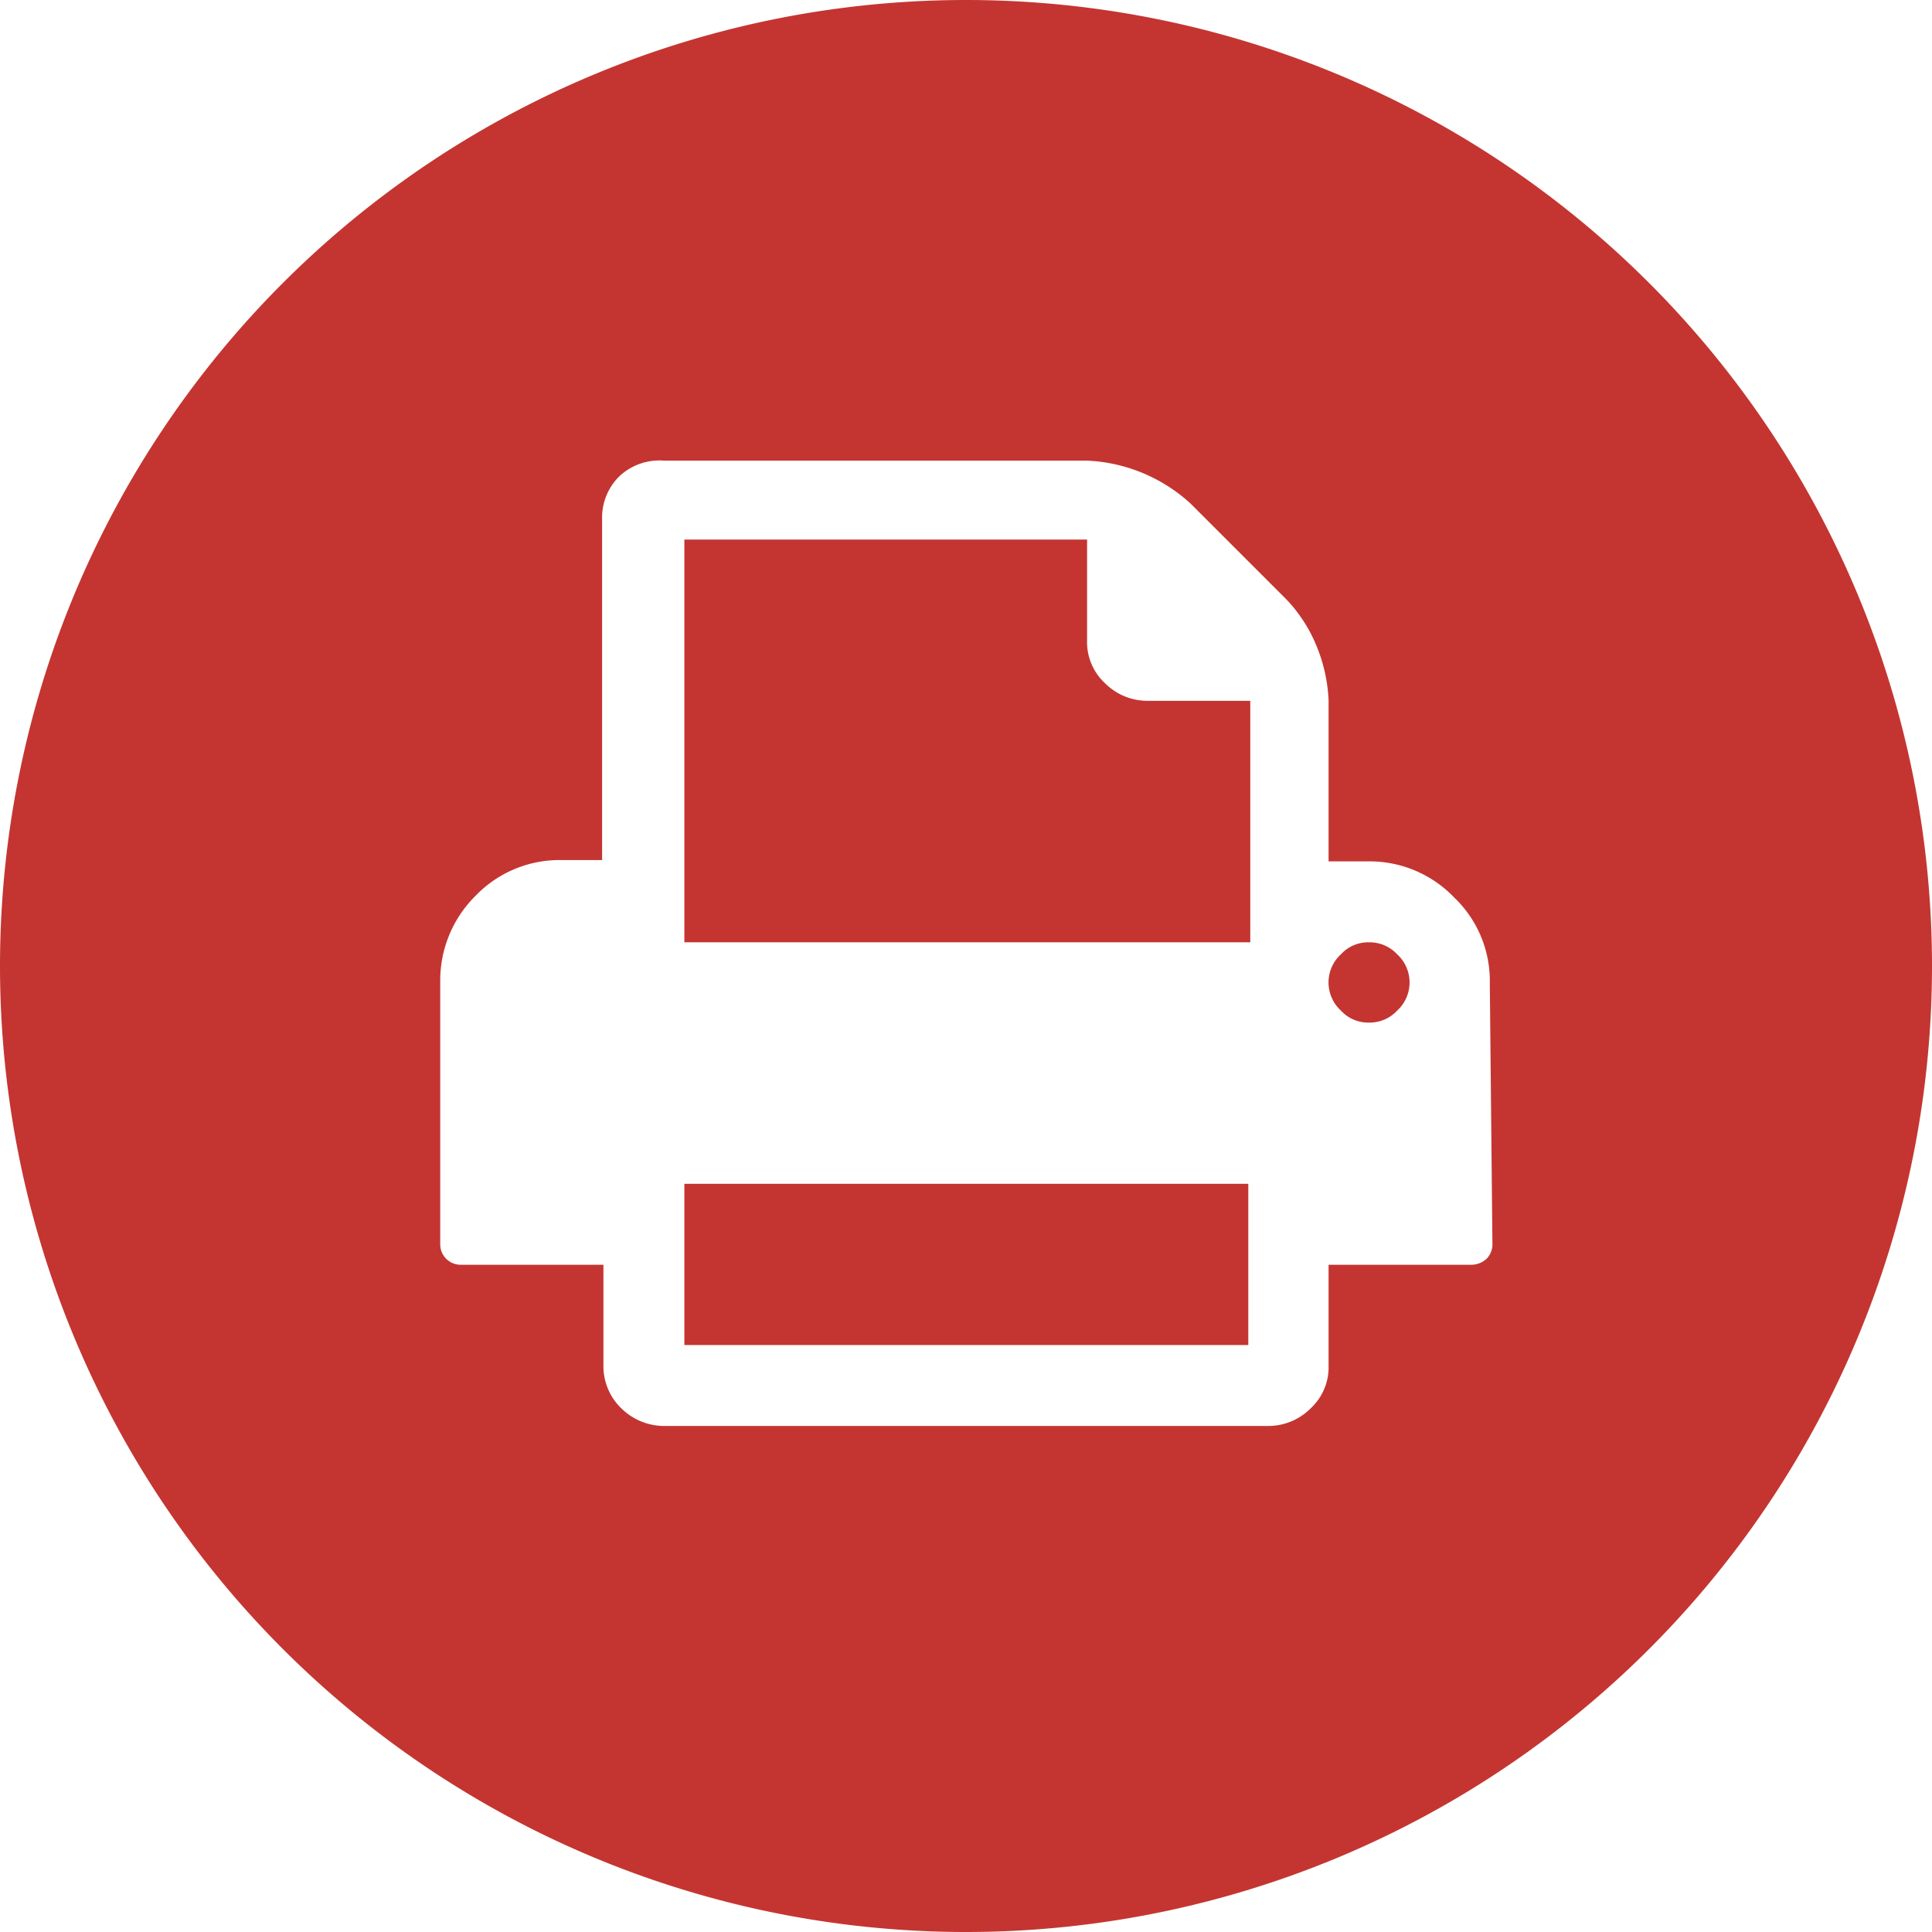 <?xml version="1.0" encoding="UTF-8"?> <svg xmlns="http://www.w3.org/2000/svg" viewBox="0 0 29.36 29.36"><defs><style>.cls-1{fill:#c43531;}</style></defs><title>Icon - Print Red</title><g id="Layer_2" data-name="Layer 2"><g id="Layer_1-2" data-name="Layer 1"><g id="Group_554" data-name="Group 554"><path id="Path_100" data-name="Path 100" class="cls-1" d="M16.79,10.38a.85.85,0,0,1-.27-.65V8.2H10.4v6.12H19V10.65H17.44A.91.91,0,0,1,16.79,10.38Z"></path><rect id="Rectangle_153" data-name="Rectangle 153" class="cls-1" x="10.4" y="17.99" width="8.57" height="2.45"></rect><path id="Path_101" data-name="Path 101" class="cls-1" d="M14.68,0A14.68,14.68,0,0,0,0,14.68H0A14.68,14.68,0,0,0,14.68,29.36h0A14.68,14.68,0,0,0,29.36,14.68h0A14.68,14.68,0,0,0,14.68,0Zm8,18.91a.31.31,0,0,1-.09.22.34.34,0,0,1-.22.09H20.19v1.53a.85.85,0,0,1-.27.65.91.91,0,0,1-.65.27H10.09a.93.93,0,0,1-.65-.27.89.89,0,0,1-.27-.65V19.22H7a.31.31,0,0,1-.31-.31v-4a1.81,1.81,0,0,1,.54-1.3,1.77,1.77,0,0,1,1.3-.54h.62V7.89a.88.88,0,0,1,.26-.65A.89.89,0,0,1,10.09,7h6.43a2.49,2.49,0,0,1,1.57.65l1.46,1.46A2.27,2.27,0,0,1,20,9.8a2.44,2.44,0,0,1,.19.84v2.45h.61a1.78,1.78,0,0,1,1.3.55,1.75,1.75,0,0,1,.54,1.3Z"></path><path id="Path_102" data-name="Path 102" class="cls-1" d="M20.8,14.32a.56.56,0,0,0-.42.18.58.58,0,0,0,0,.86.56.56,0,0,0,.42.18.57.57,0,0,0,.43-.18.58.58,0,0,0,0-.86A.57.57,0,0,0,20.8,14.32Z"></path></g></g></g></svg> 